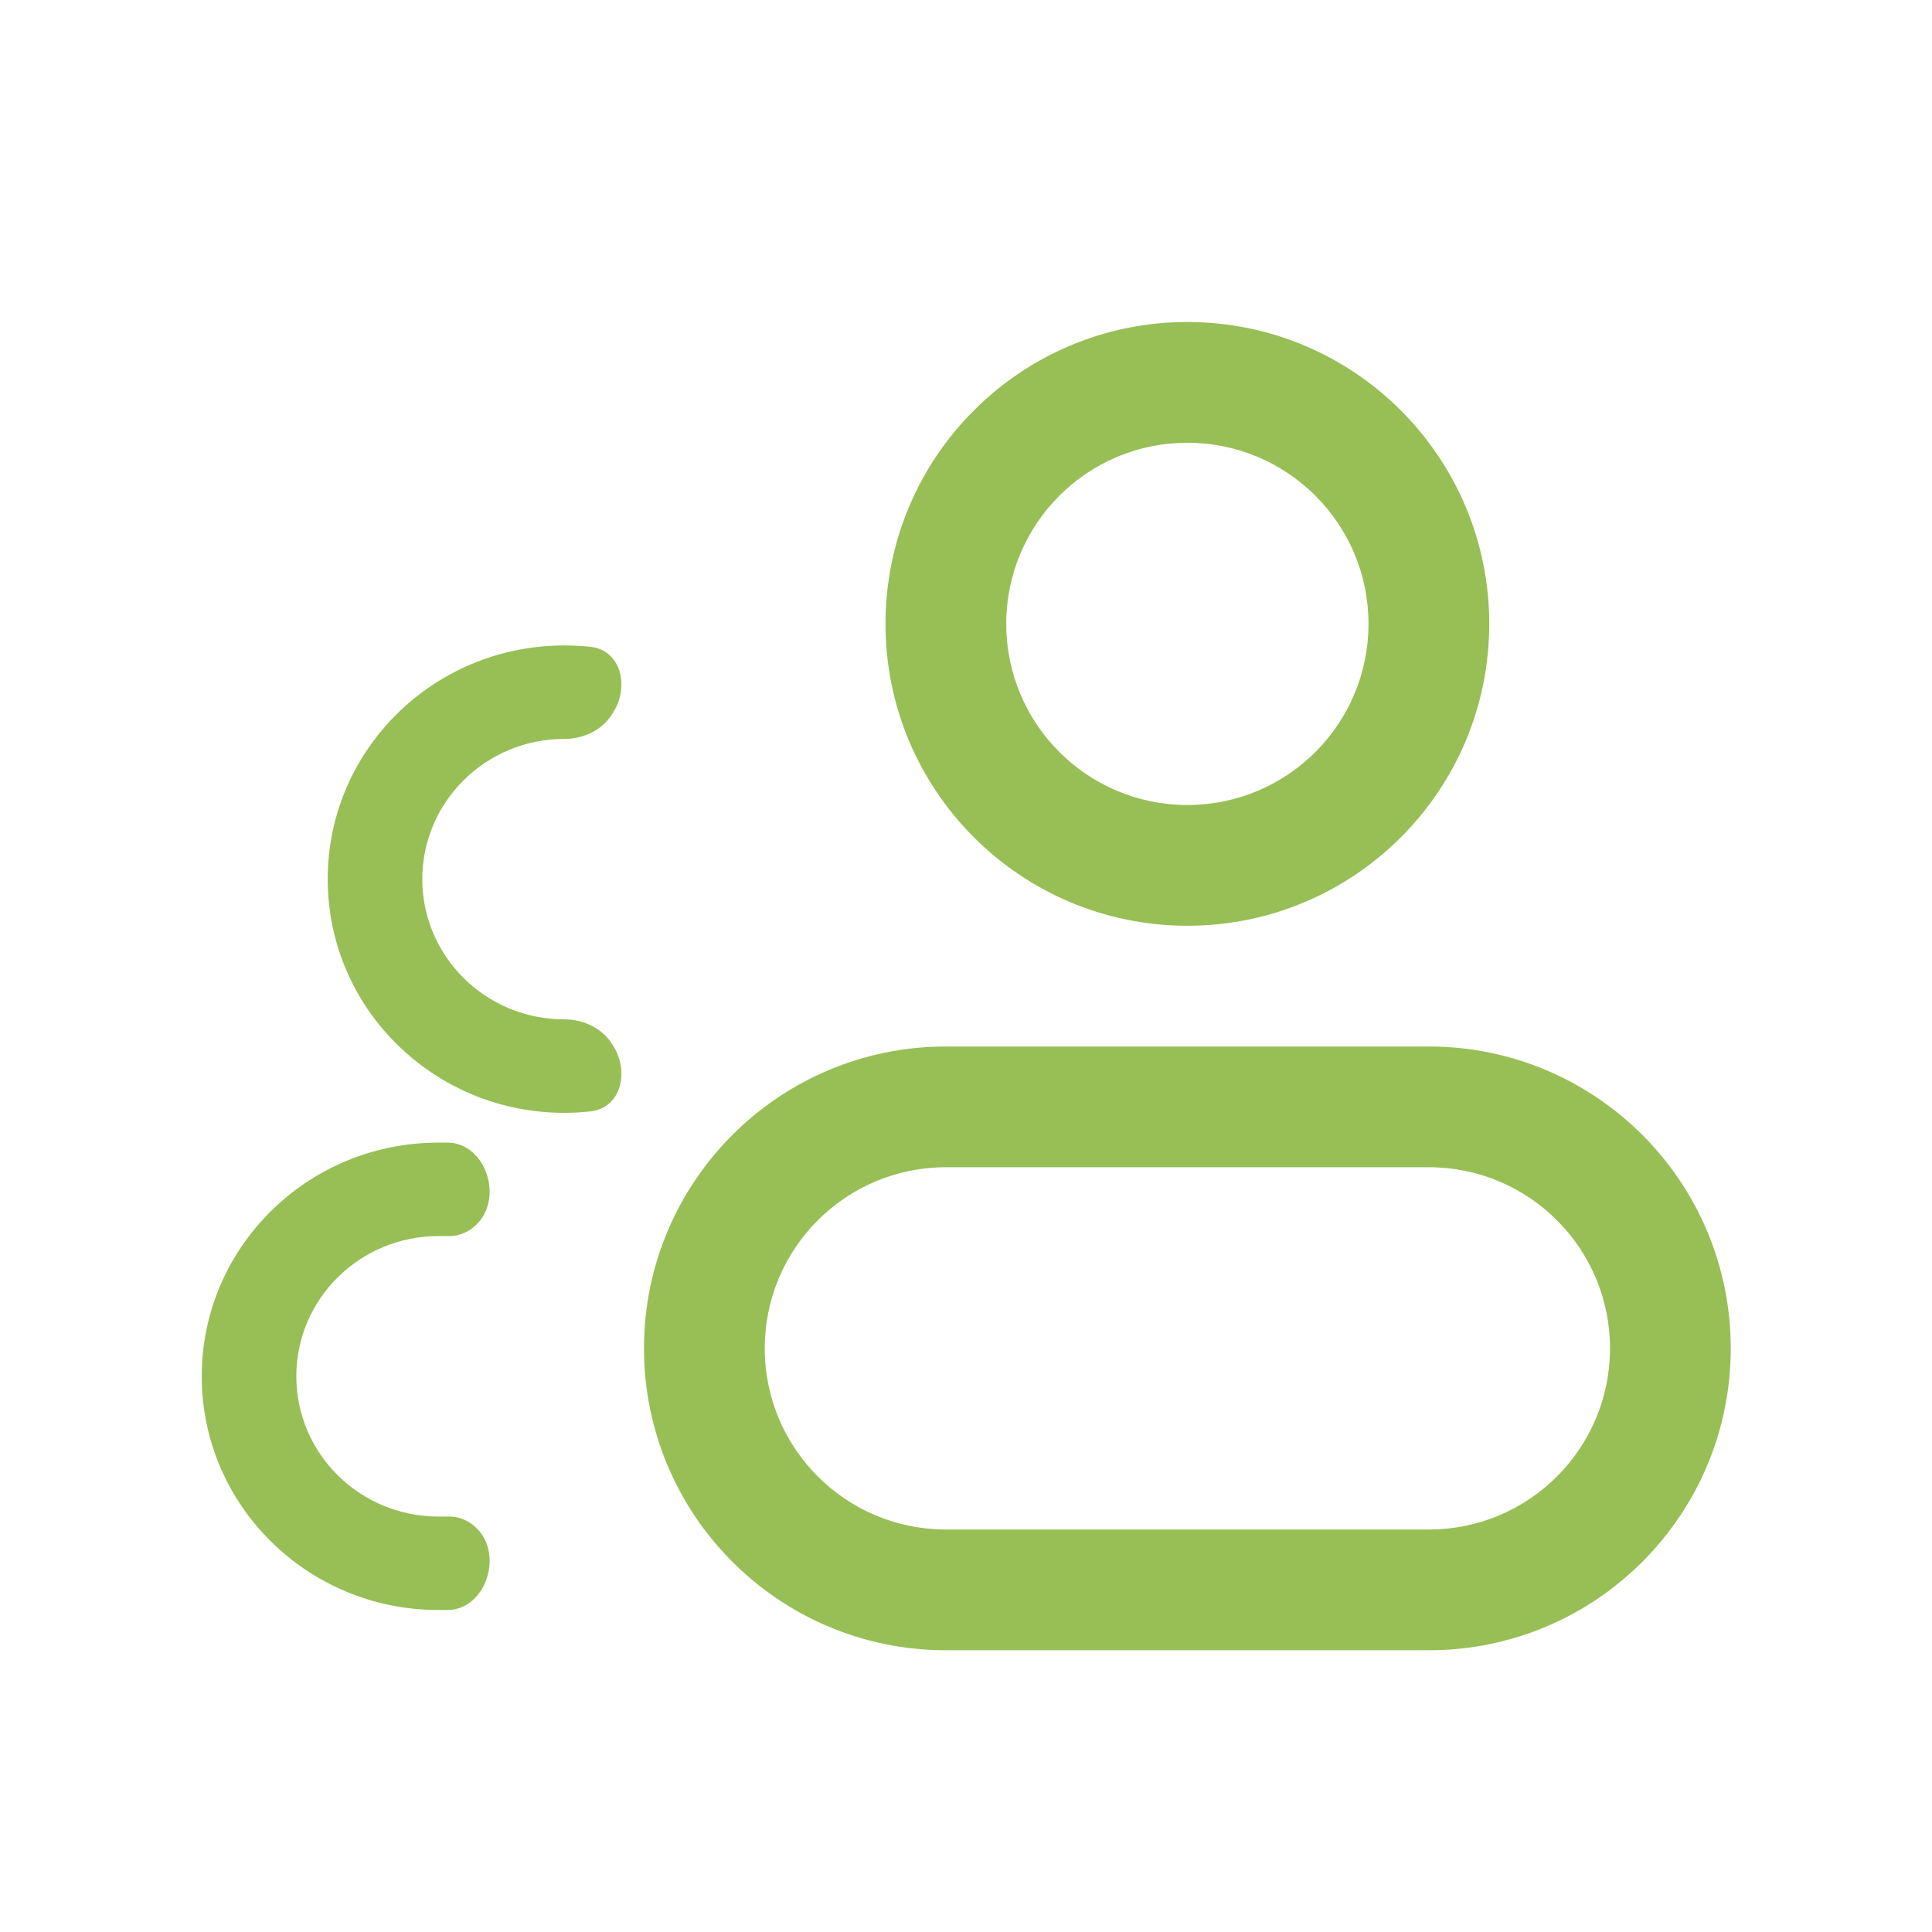 <svg xmlns="http://www.w3.org/2000/svg" width="24" height="24" viewBox="0 0 24 24" fill="none"><path d="M17.75 7.75H17C17 8.993 15.993 10 14.75 10V10.75V11.5C16.821 11.5 18.5 9.821 18.5 7.75H17.75ZM14.75 10.75V10C13.507 10 12.5 8.993 12.5 7.75H11.75H11C11 9.821 12.679 11.5 14.75 11.5V10.75ZM11.75 7.75H12.5C12.5 6.507 13.507 5.5 14.75 5.5V4.75V4C12.679 4 11 5.679 11 7.75H11.75ZM14.75 4.75V5.5C15.993 5.5 17 6.507 17 7.75H17.75H18.5C18.5 5.679 16.821 4 14.75 4V4.75ZM11.75 13.75V14.5H17.75V13.75V13H11.75V13.75ZM17.75 19.75V19H11.75V19.75V20.5H17.75V19.75ZM11.75 19.75V19C10.507 19 9.5 17.993 9.5 16.75H8.75H8C8 18.821 9.679 20.5 11.75 20.5V19.75ZM20.75 16.75H20C20 17.993 18.993 19 17.75 19V19.75V20.5C19.821 20.5 21.5 18.821 21.5 16.75H20.75ZM17.75 13.75V14.5C18.993 14.5 20 15.507 20 16.75H20.75H21.5C21.5 14.679 19.821 13 17.75 13V13.75ZM11.75 13.75V13C9.679 13 8 14.679 8 16.75H8.75H9.5C9.5 15.507 10.507 14.5 11.75 14.5V13.75Z" fill="#97BF55"></path><path d="M7.599 12.964C7.475 12.768 7.244 12.663 7.01 12.663C6.036 12.663 5.246 11.883 5.246 10.921C5.246 9.959 6.036 9.179 7.01 9.179C7.244 9.179 7.475 9.074 7.599 8.878C7.605 8.869 7.61 8.861 7.616 8.852C7.821 8.531 7.717 8.077 7.335 8.035C7.228 8.024 7.12 8.018 7.01 8.018C5.386 8.018 4.071 9.317 4.071 10.921C4.071 12.524 5.386 13.824 7.01 13.824C7.12 13.824 7.228 13.818 7.335 13.806C7.717 13.765 7.821 13.31 7.616 12.99C7.61 12.981 7.605 12.972 7.599 12.964Z" fill="#97BF55"></path><path d="M6 19.084C5.911 18.938 5.754 18.839 5.581 18.839H5.445C4.471 18.839 3.681 18.059 3.681 17.097C3.681 16.135 4.471 15.355 5.445 15.355H5.581C5.754 15.355 5.911 15.256 6 15.11C6.217 14.752 5.982 14.194 5.559 14.194H5.445C3.822 14.194 2.506 15.493 2.506 17.097C2.506 18.7 3.822 20 5.445 20H5.559C5.982 20 6.217 19.442 6 19.084Z" fill="#97BF55"></path></svg>